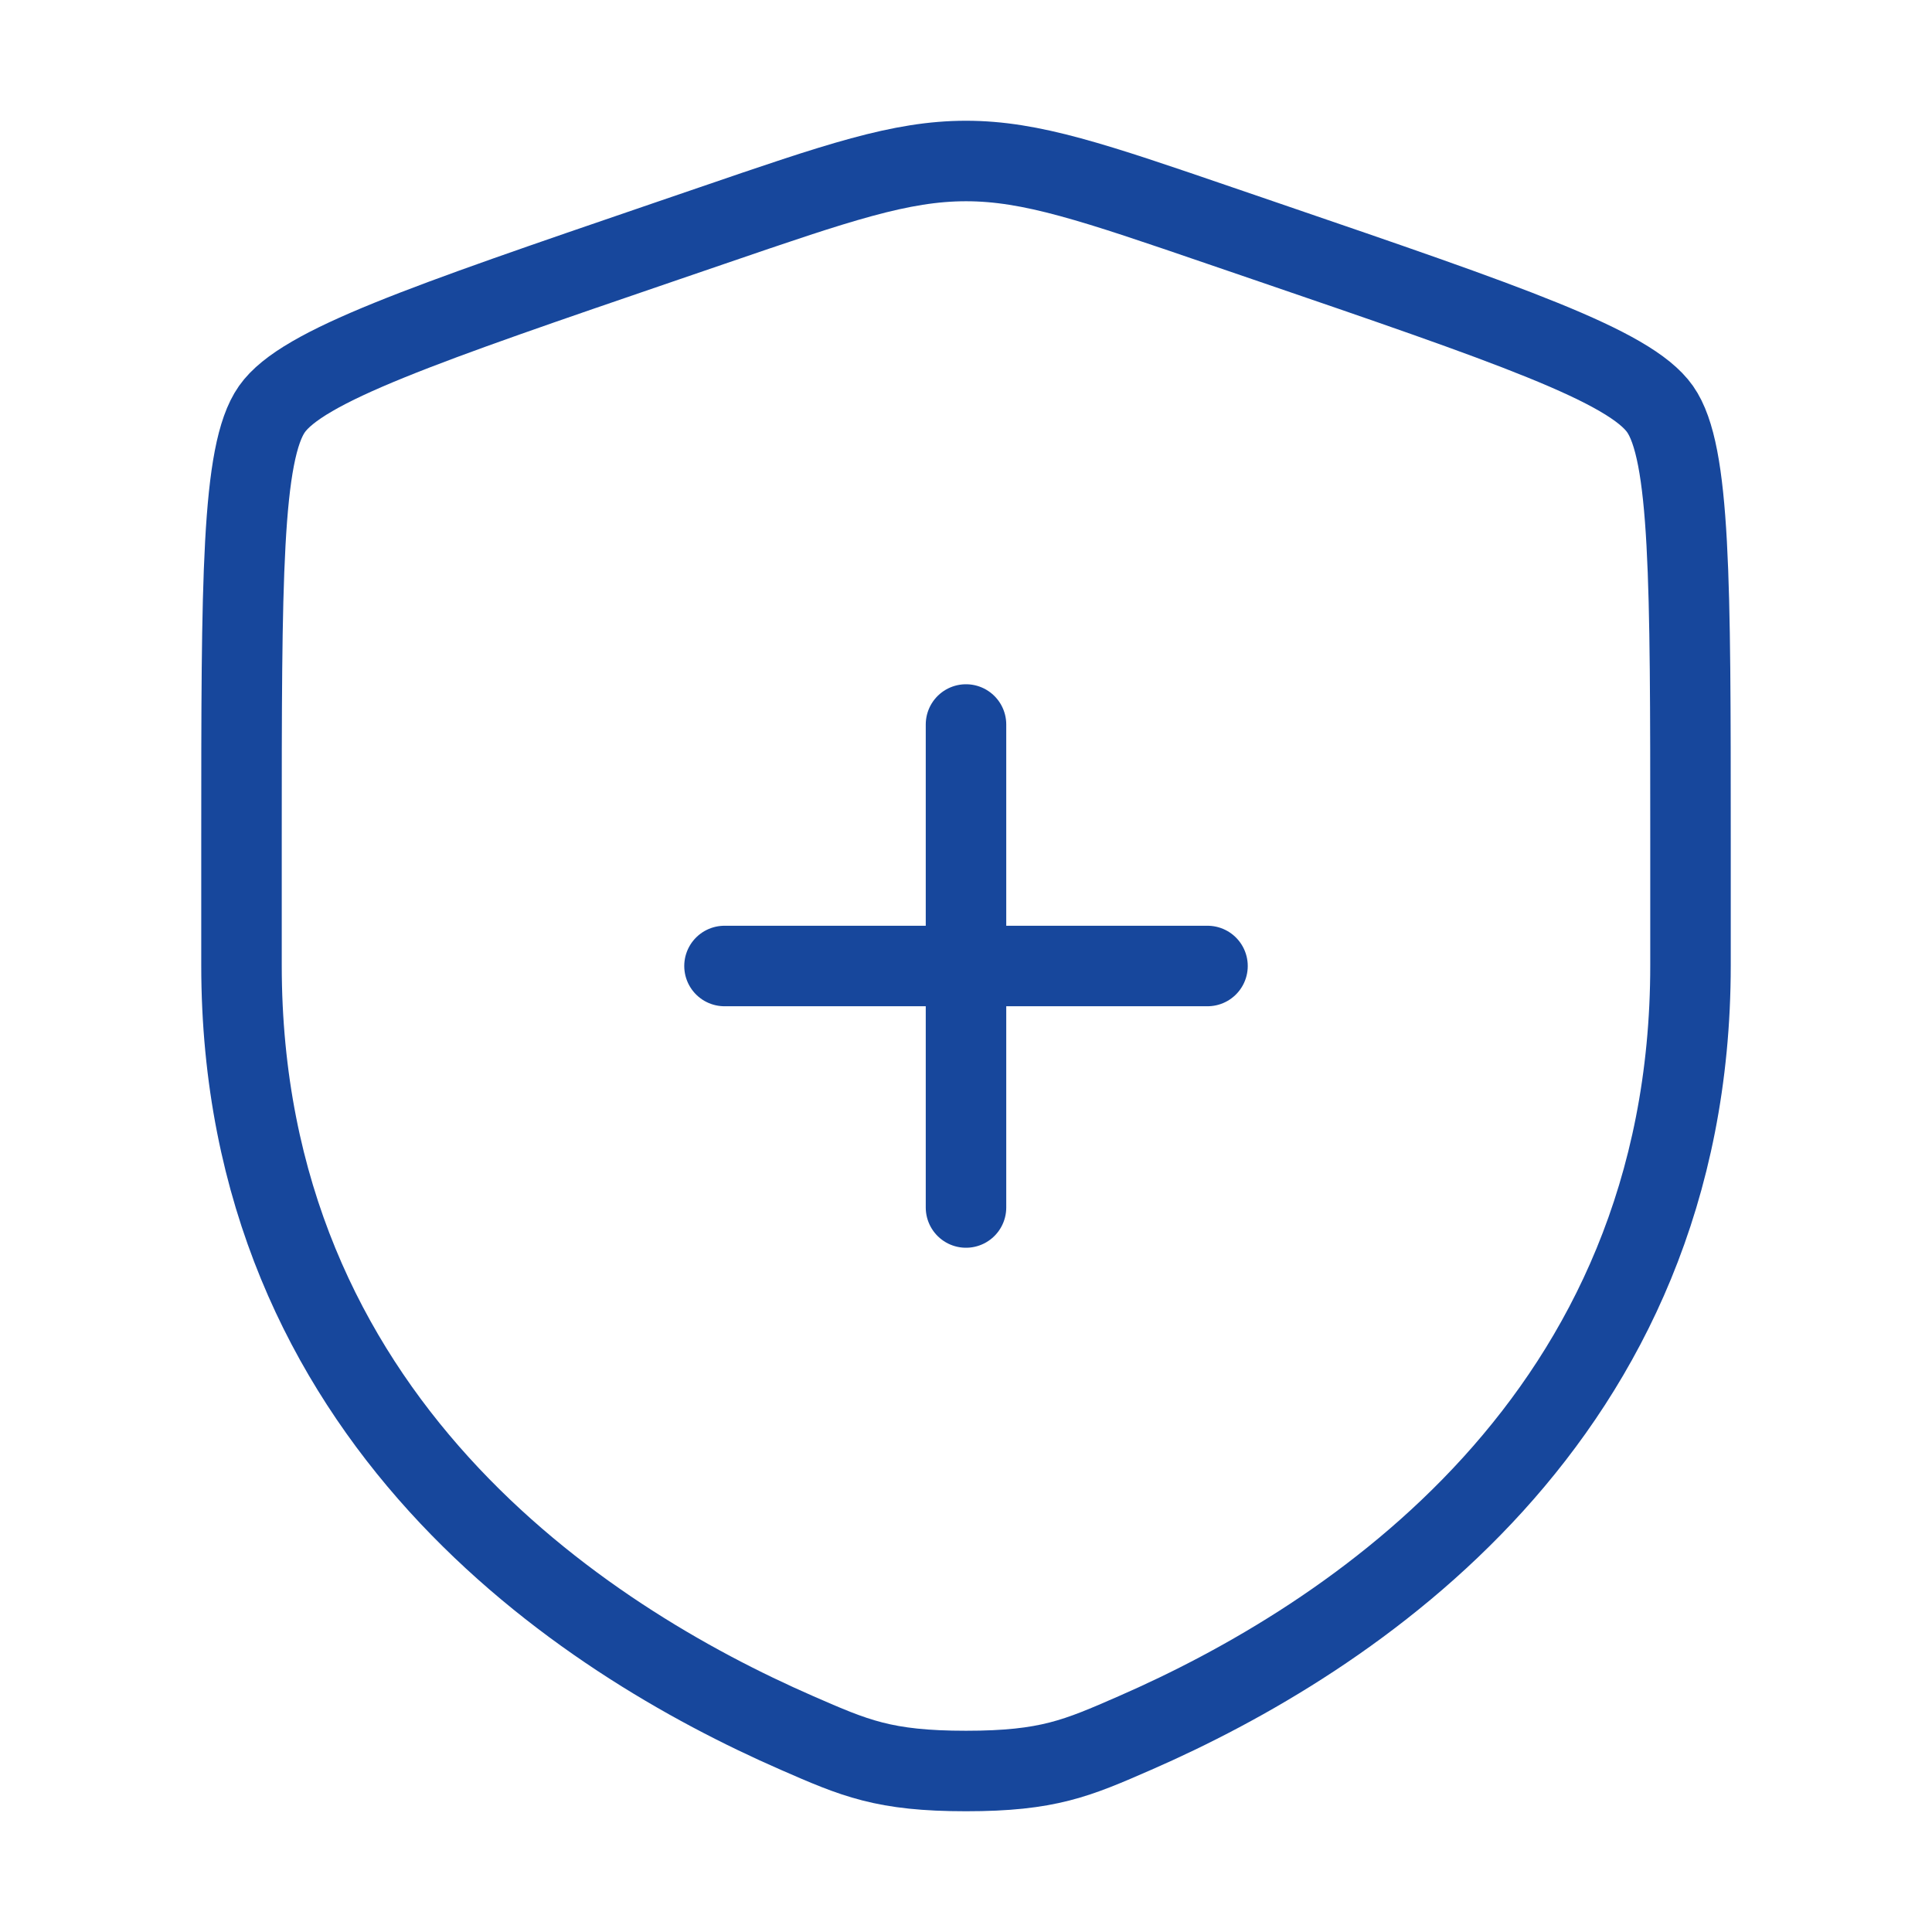 <?xml version="1.0" encoding="UTF-8"?> <svg xmlns="http://www.w3.org/2000/svg" width="48" height="48" viewBox="0 0 48 48" fill="none"><path class="shield" d="M6 20.834C6 14.438 6 11.24 6.756 10.164C7.51 9.09 10.516 8.06 16.53 6.002L17.676 5.61C20.81 4.536 22.376 4 24 4C25.624 4 27.19 4.536 30.324 5.61L31.47 6.002C37.484 8.06 40.49 9.09 41.244 10.164C42 11.24 42 14.44 42 20.834V23.982C42 35.258 33.522 40.732 28.202 43.054C26.76 43.684 26.04 44 24 44C21.96 44 21.24 43.684 19.798 43.054C14.478 40.73 6 35.26 6 23.982V20.834Z" stroke="#17479C" stroke-width="2"></path><path class="cross" d="M30 24H24M24 24H18M24 24V18M24 24V30" stroke="#17479C" stroke-width="2" stroke-linecap="round"></path><style> .cross { transform-origin: center; /* Đặt gốc biến đổi ở trung tâm */ animation: spin 3s ease-in-out infinite; /* Xoay với ease-in-out, lặp vô hạn */ } .shield { transform-origin: center; /* Đặt gốc biến đổi ở trung tâm */ animation: pulse 2s ease-in-out infinite; /* Phóng to/thu nhỏ trong 2 giây, lặp vô hạn */ } @keyframes spin { 0% { transform: rotate(0deg); /* Bắt đầu từ 0 độ */ } 25% { transform: rotate(180deg); /* Xoay 180 độ */ } 50% { transform: rotate(180deg); /* Dừng ở 180 độ */ } 75% { transform: rotate(360deg); /* Xoay tiếp đến 360 độ */ } 100% { transform: rotate(360deg); /* Kết thúc ở 360 độ */ } } @keyframes pulse { 0%, 100% { transform: scale(1); /* Kích thước bình thường */ } 50% { transform: scale(1.1); /* Phóng to 110% */ } } </style></svg> 